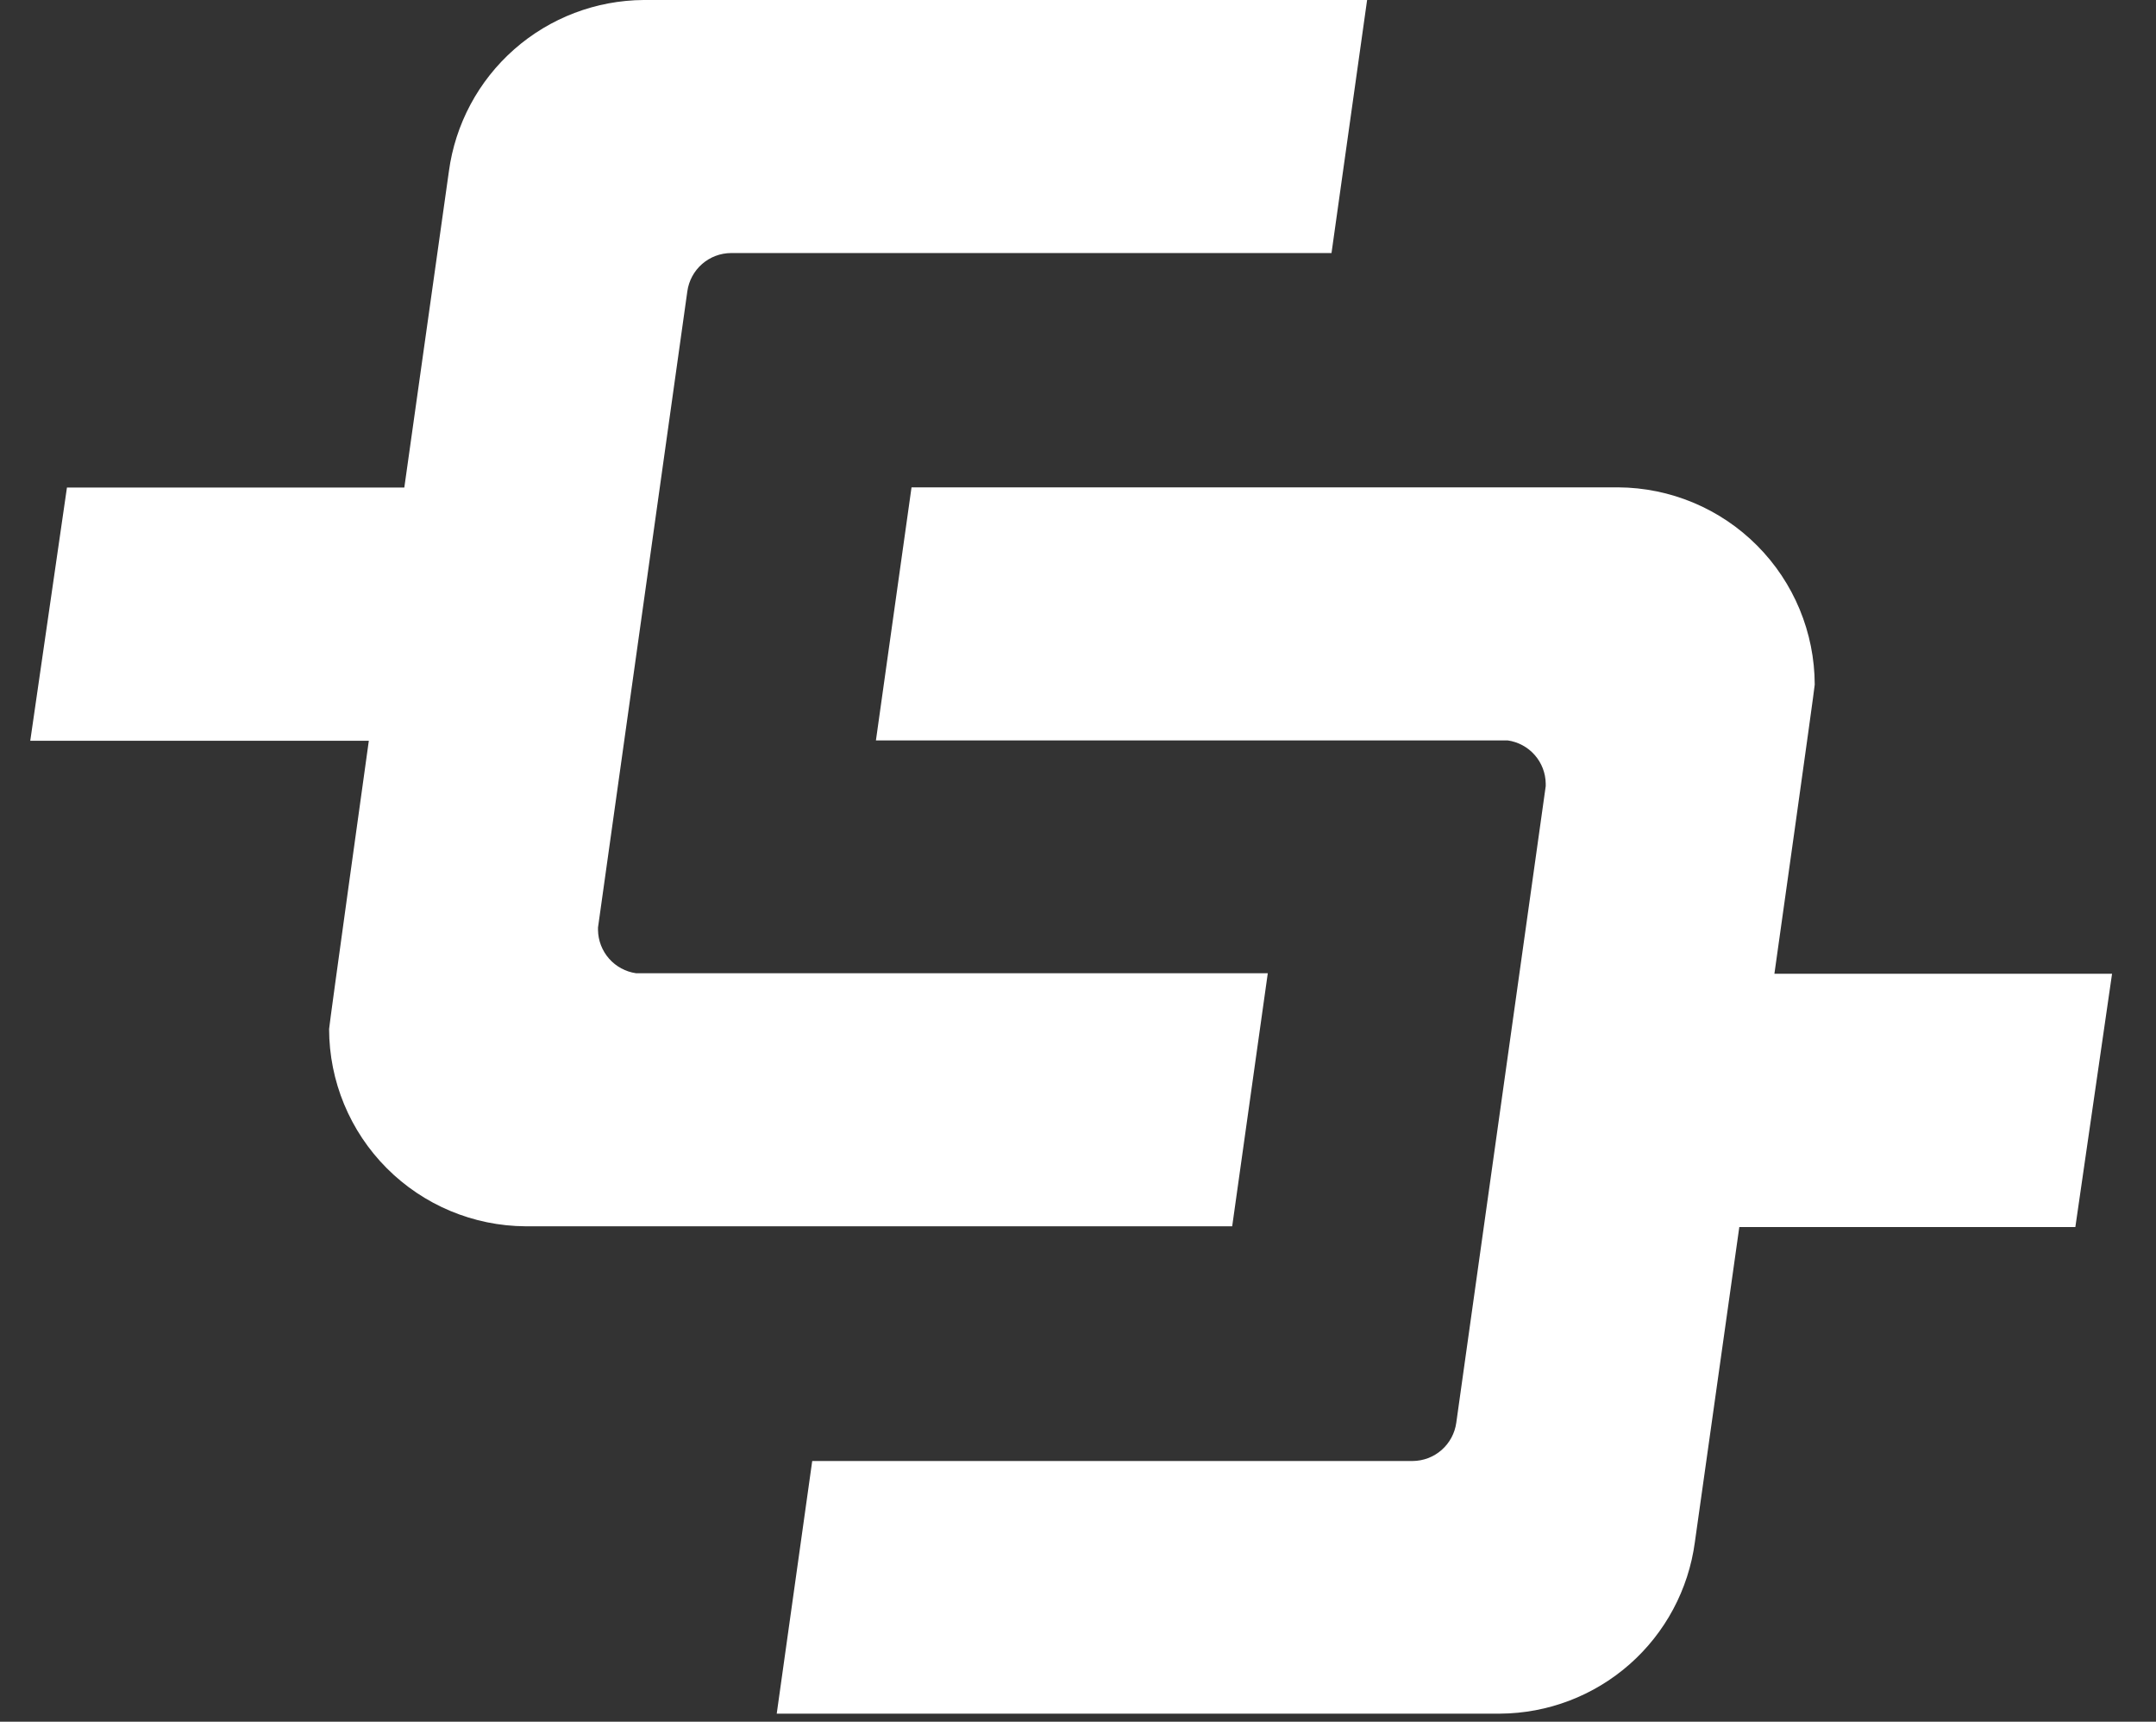 <svg width="149" height="119" viewBox="0 0 149 119" fill="none" xmlns="http://www.w3.org/2000/svg">
<rect x="0" y="0" width="149" height="119" fill="#333333" stroke="none"/>
<g clip-path="url(#clip0_557_5201)">
<path d="M87.616 67.269H44.08H43.961C43.238 67.166 42.576 66.809 42.093 66.261C41.61 65.713 41.339 65.01 41.328 64.28V64.106L47.501 20.138C47.602 19.406 47.963 18.735 48.519 18.249C49.074 17.762 49.787 17.493 50.525 17.49H92.02L94.48 0H44.484C41.189 0.021 38.013 1.231 35.539 3.407C33.066 5.584 31.462 8.58 31.022 11.846L27.942 33.697H4.627L2.091 51.201H25.489C25.489 51.201 22.744 70.893 22.744 71.123C22.749 74.728 24.18 78.185 26.724 80.739C29.268 83.294 32.719 84.739 36.325 84.759H85.156L87.616 67.269Z" fill="white"/>
<path d="M145.963 67.306H122.628C122.628 67.306 125.415 47.551 125.415 47.321C125.407 43.717 123.976 40.261 121.432 37.707C118.889 35.152 115.439 33.707 111.834 33.685H62.995L60.535 51.175H104.072H104.19C104.914 51.276 105.577 51.633 106.061 52.182C106.544 52.73 106.815 53.433 106.824 54.164V54.338L100.643 98.334C100.543 99.066 100.181 99.736 99.626 100.223C99.07 100.709 98.358 100.979 97.619 100.982H56.132L53.679 118.444H103.668C106.963 118.424 110.14 117.215 112.614 115.038C115.087 112.861 116.691 109.864 117.13 106.598L120.203 84.809H143.427L145.963 67.306Z" fill="white"/>
</g>
<defs>
<clipPath id="clip0_557_5201">
<rect width="148.07" height="118.456" fill="white"/>
</clipPath>
</defs>
</svg>

